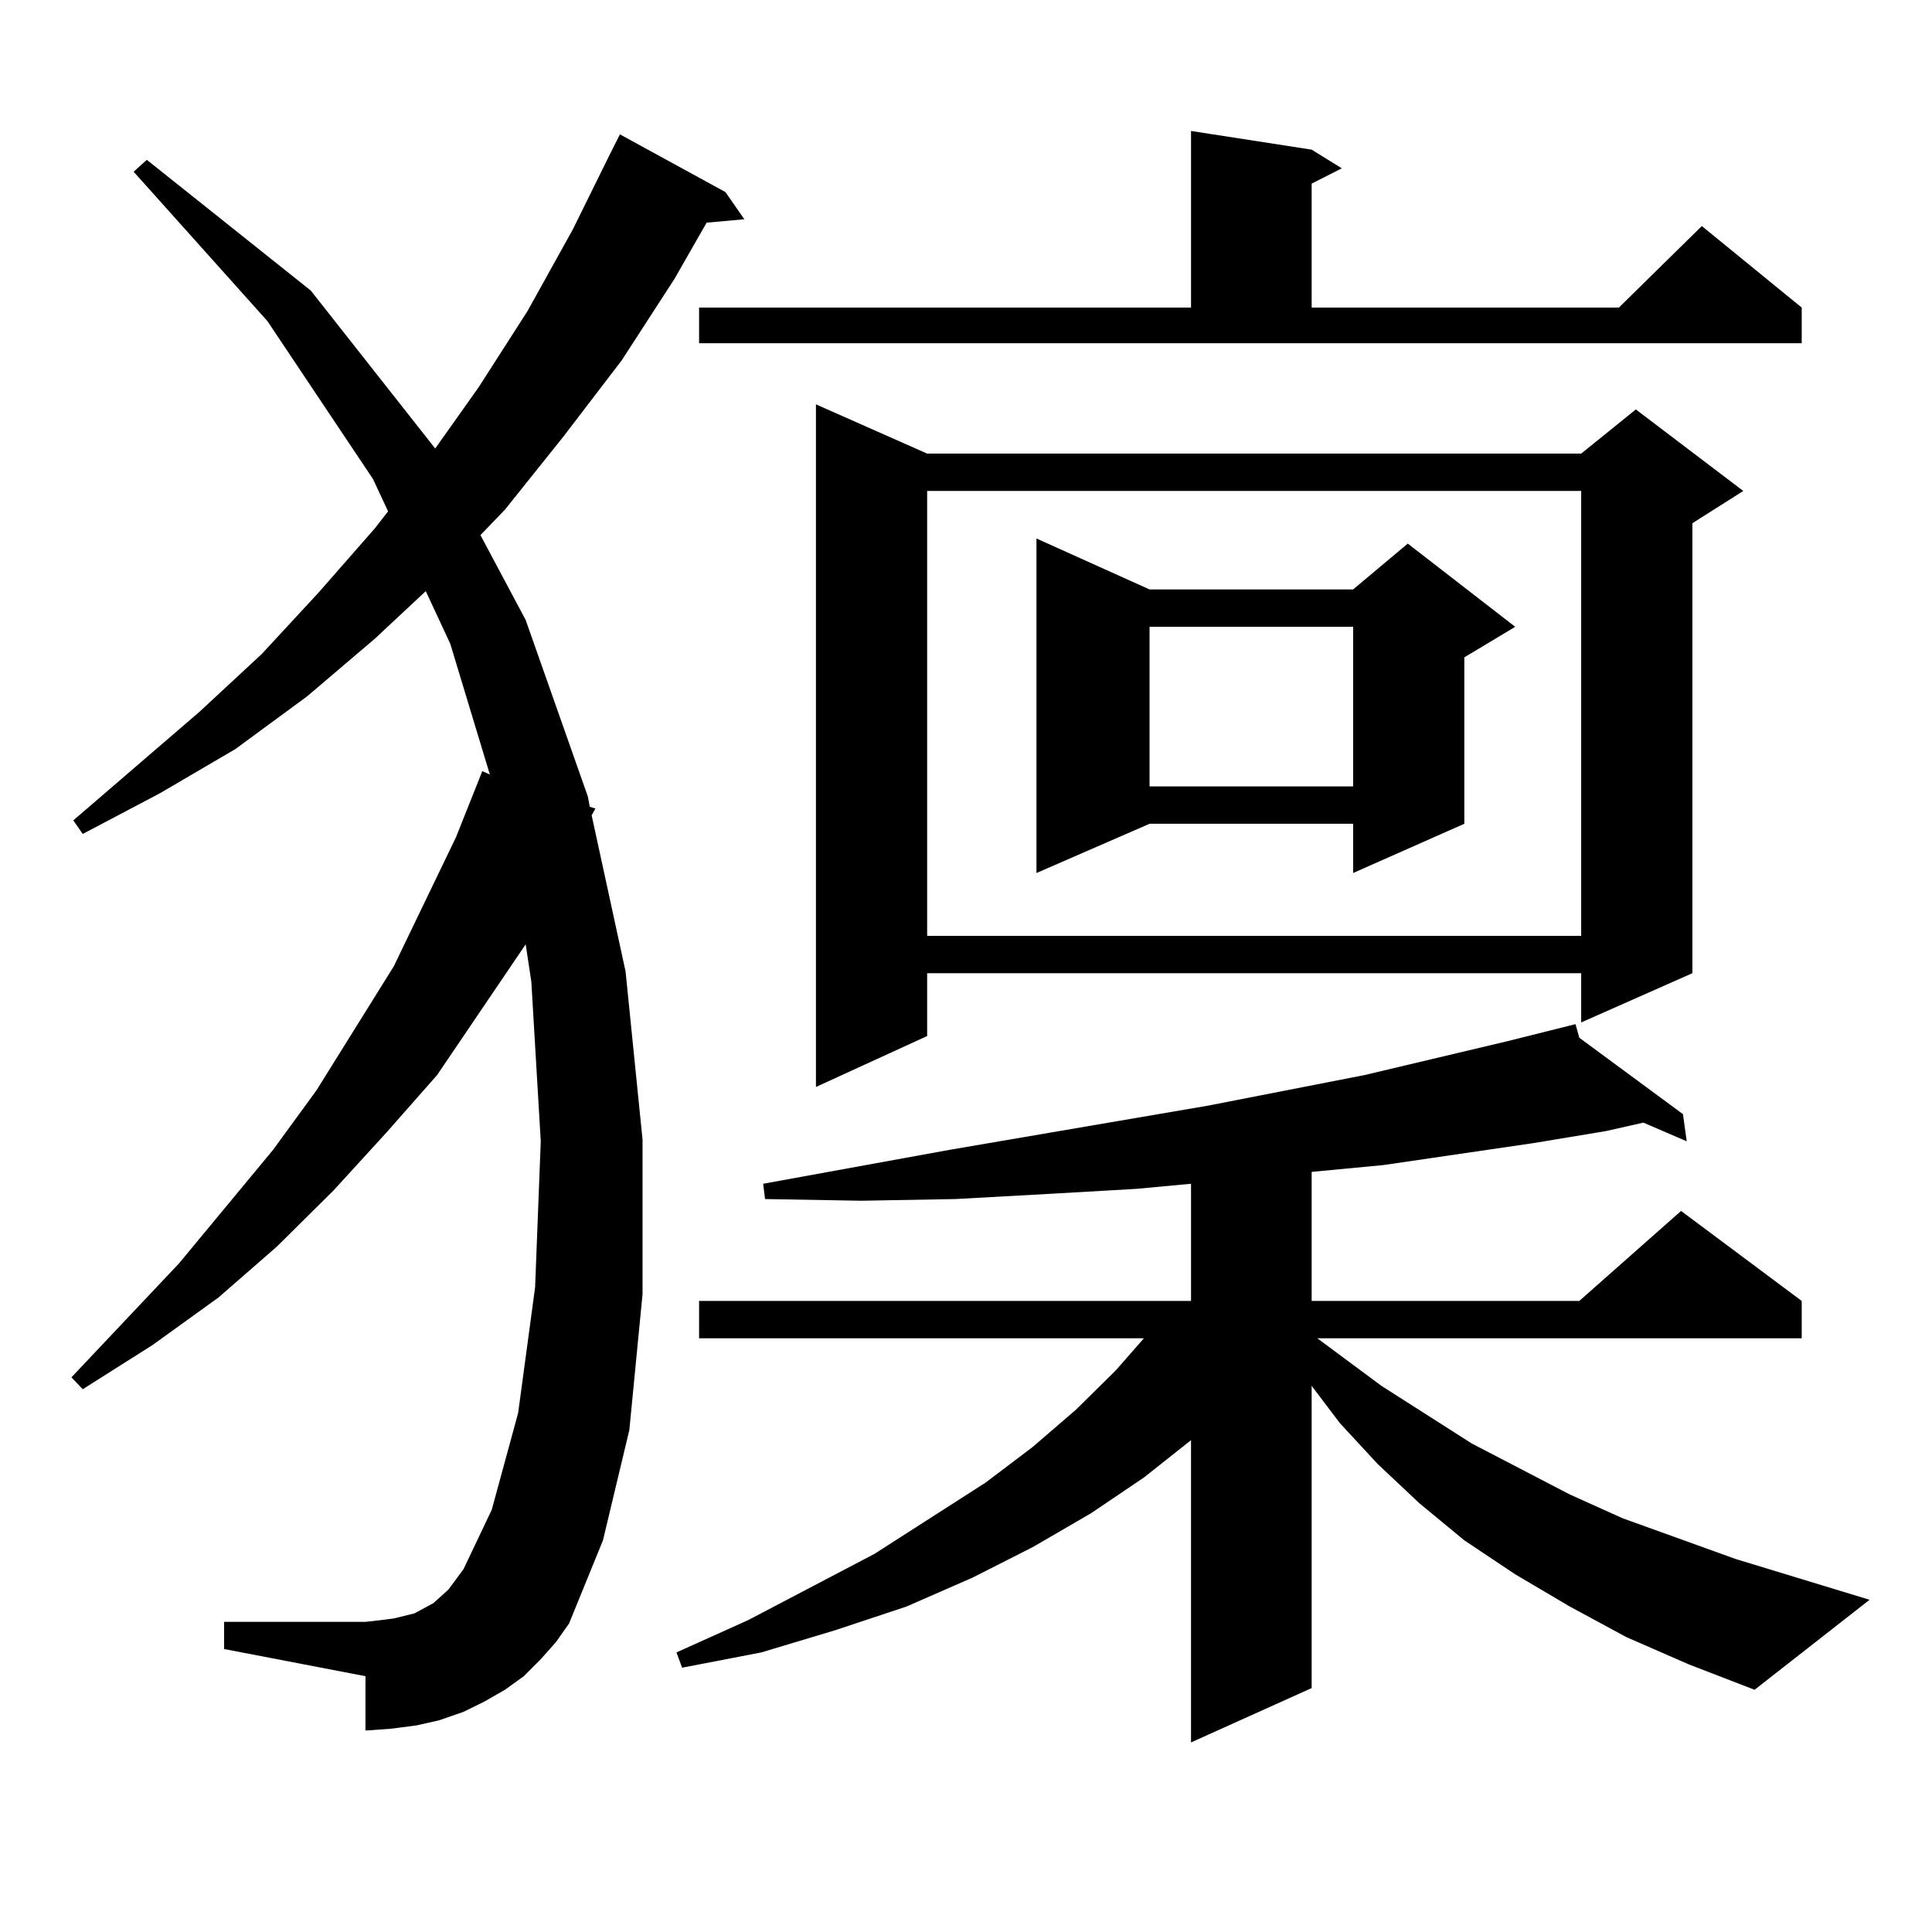 <?xml version="1.0" encoding="utf-8"?>
<!-- Generator: Adobe Illustrator 16.0.0, SVG Export Plug-In . SVG Version: 6.00 Build 0)  -->
<!DOCTYPE svg PUBLIC "-//W3C//DTD SVG 1.1//EN" "http://www.w3.org/Graphics/SVG/1.1/DTD/svg11.dtd">
<svg version="1.1" id="图层_1" xmlns="http://www.w3.org/2000/svg" xmlns:xlink="http://www.w3.org/1999/xlink" x="0px" y="0px"
	 width="1000px" height="1000px" viewBox="0 0 1000 1000" enable-background="new 0 0 1000 1000" xml:space="preserve">
<path d="M279.896,858.805l-8.78,8.789l-9.756,7.031l-10.731,6.152l-10.731,5.273l-12.683,4.395l-11.707,2.637l-13.658,1.758
	l-12.683,0.879v-28.125l-73.169-14.063v-14.063h73.169l7.805-0.879l6.829-0.879l10.731-2.637l4.878-2.637l4.878-2.637l3.902-3.516
	l3.902-3.516l7.805-10.547l14.634-30.762l13.658-50.098l8.78-65.039l2.927-75.586l-4.878-82.617l-2.927-19.336l-45.853,67.676
	l-26.341,29.883l-27.316,29.883l-29.268,29.004l-30.243,26.367l-34.146,24.609l-36.097,22.852l-5.854-6.152l55.608-58.887
	l48.779-58.887l22.438-30.762l39.999-64.16l32.194-66.797l13.658-34.277l3.902,1.758l-20.487-67.676l-12.683-27.246l-26.341,24.609
	l-35.121,29.883l-37.072,27.246l-39.023,22.852l-39.999,21.094l-4.878-7.031l65.364-56.25l32.194-29.883l29.268-31.641
	l29.268-33.398l6.829-8.789l-7.805-16.699l-54.633-81.738L69.169,88.883l6.829-6.152l84.876,67.676l64.389,81.738l22.438-31.641
	l25.365-39.551l23.414-42.188l19.512-39.551l4.878-9.668l54.633,29.883l9.756,14.063l-19.512,1.758l-16.585,29.004l-27.316,42.188
	l-30.243,39.551l-30.243,37.793l-12.683,13.184l23.414,43.945l32.194,91.406l0.976,5.273l2.927,0.879l-1.951,3.516l17.561,80.859
	l8.78,87.012v79.98l-6.829,70.313l-13.658,57.129l-17.561,43.066l-6.829,9.668L279.896,858.805z M841.833,847.379l-29.268-15.82
	l-28.292-16.699l-26.341-17.578l-23.414-19.336l-21.463-20.215l-19.512-21.094l-14.634-19.336v156.445l-62.438,28.125V745.426
	l-24.39,19.336l-27.316,18.457l-30.243,17.578l-31.219,15.82l-34.146,14.941l-37.072,12.305l-38.048,11.426l-40.975,7.91
	l-2.927-7.91l37.072-16.699l65.364-34.277l57.56-36.914l24.39-18.457l22.438-19.336l20.487-20.215l14.634-16.699H361.845v-19.336
	h254.628v-60.645l-28.292,2.637l-45.853,2.637l-47.804,2.637l-48.779,0.879l-49.755-0.879l-0.976-7.91l96.583-17.578l133.655-22.852
	l80.974-15.82l74.145-17.578l35.121-8.789l1.951,7.031l53.657,39.551l1.951,14.063l-22.438-9.668l-19.512,4.395l-37.072,6.152
	l-78.047,11.426l-37.072,3.516v66.797h138.533l52.682-46.582l62.438,46.582v19.336H681.837l33.17,24.609l46.828,29.883l50.73,26.367
	l27.316,12.305l58.535,21.094l69.267,21.094l-59.511,46.582l-34.146-13.184L841.833,847.379z M361.845,159.195h254.628V67.789
	l62.438,9.668l15.609,9.668l-15.609,7.91v64.16h159.021l42.926-42.188l51.706,42.188v18.457H361.845V159.195z M479.891,234.781
	h338.528l28.292-22.852l55.608,42.188l-26.341,16.699v232.91l-57.56,25.488v-25.488H479.891v32.52l-57.56,26.367v-353.32
	L479.891,234.781z M479.891,254.117v230.273h338.528V254.117H479.891z M595.01,305.094h105.363l28.292-23.73l55.608,43.066
	l-26.341,15.82v86.133l-57.56,25.488v-25.488H595.01l-58.535,25.488V278.727L595.01,305.094z M595.01,324.43v82.617h105.363V324.43
	H595.01z"/>
</svg>
